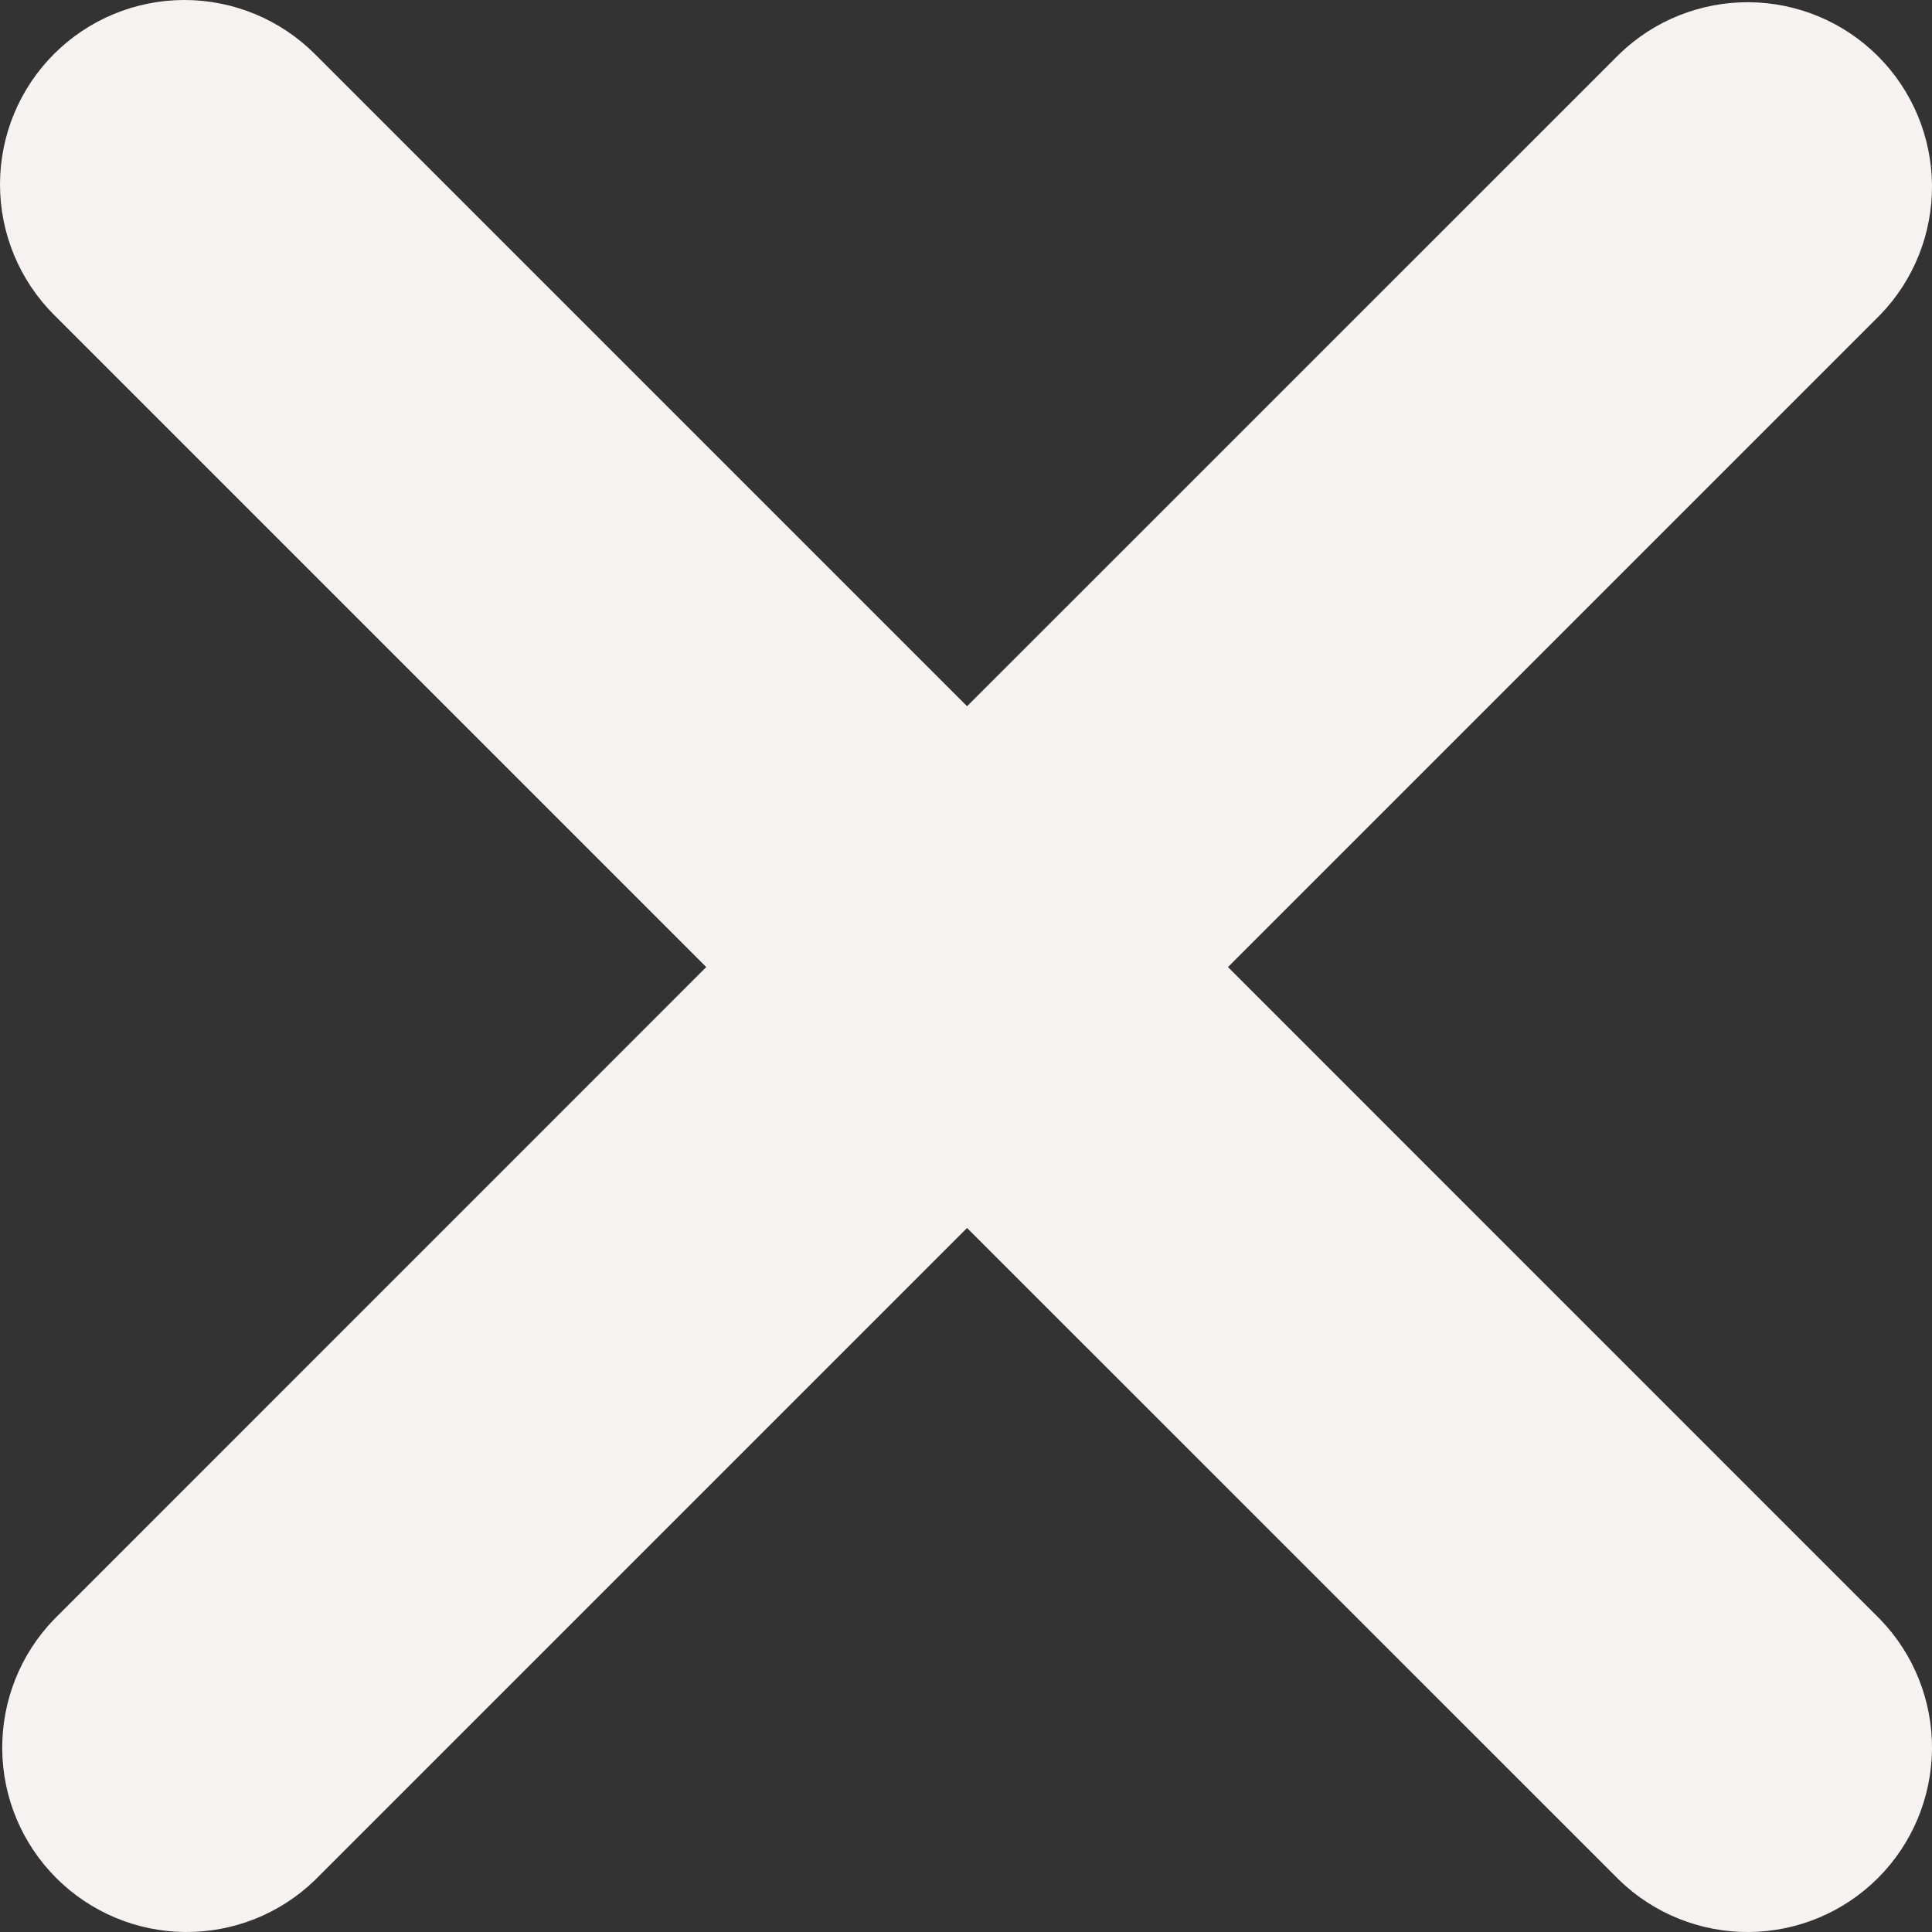 <svg width="20" height="20" viewBox="0 0 20 20" fill="none" xmlns="http://www.w3.org/2000/svg">
  <rect x="0" y="0" width="20" height="20" fill="#333333" stroke="none"/>
  <path d="M0.559 0.559C0.917 0.201 1.403 0 1.909 0C2.415 0 2.901 0.201 3.259 0.559L10.011 7.311L16.764 0.559C17.124 0.211 17.606 0.019 18.107 0.023C18.608 0.027 19.087 0.228 19.441 0.582C19.795 0.936 19.995 1.415 20 1.916C20.004 2.417 19.812 2.899 19.464 3.259L12.712 10.011L19.464 16.764C19.812 17.124 20.004 17.606 20 18.107C19.995 18.608 19.795 19.087 19.441 19.441C19.087 19.795 18.608 19.996 18.107 20C17.606 20.004 17.124 19.812 16.764 19.464L10.011 12.712L3.259 19.464C2.899 19.812 2.417 20.004 1.916 20C1.415 19.996 0.936 19.795 0.582 19.441C0.228 19.087 0.027 18.608 0.023 18.107C0.019 17.606 0.211 17.124 0.559 16.764L7.311 10.011L0.559 3.259C0.201 2.901 -0 2.416 -0 1.909C-0 1.403 0.201 0.917 0.559 0.559Z" fill="#F7F2F2" />
</svg>